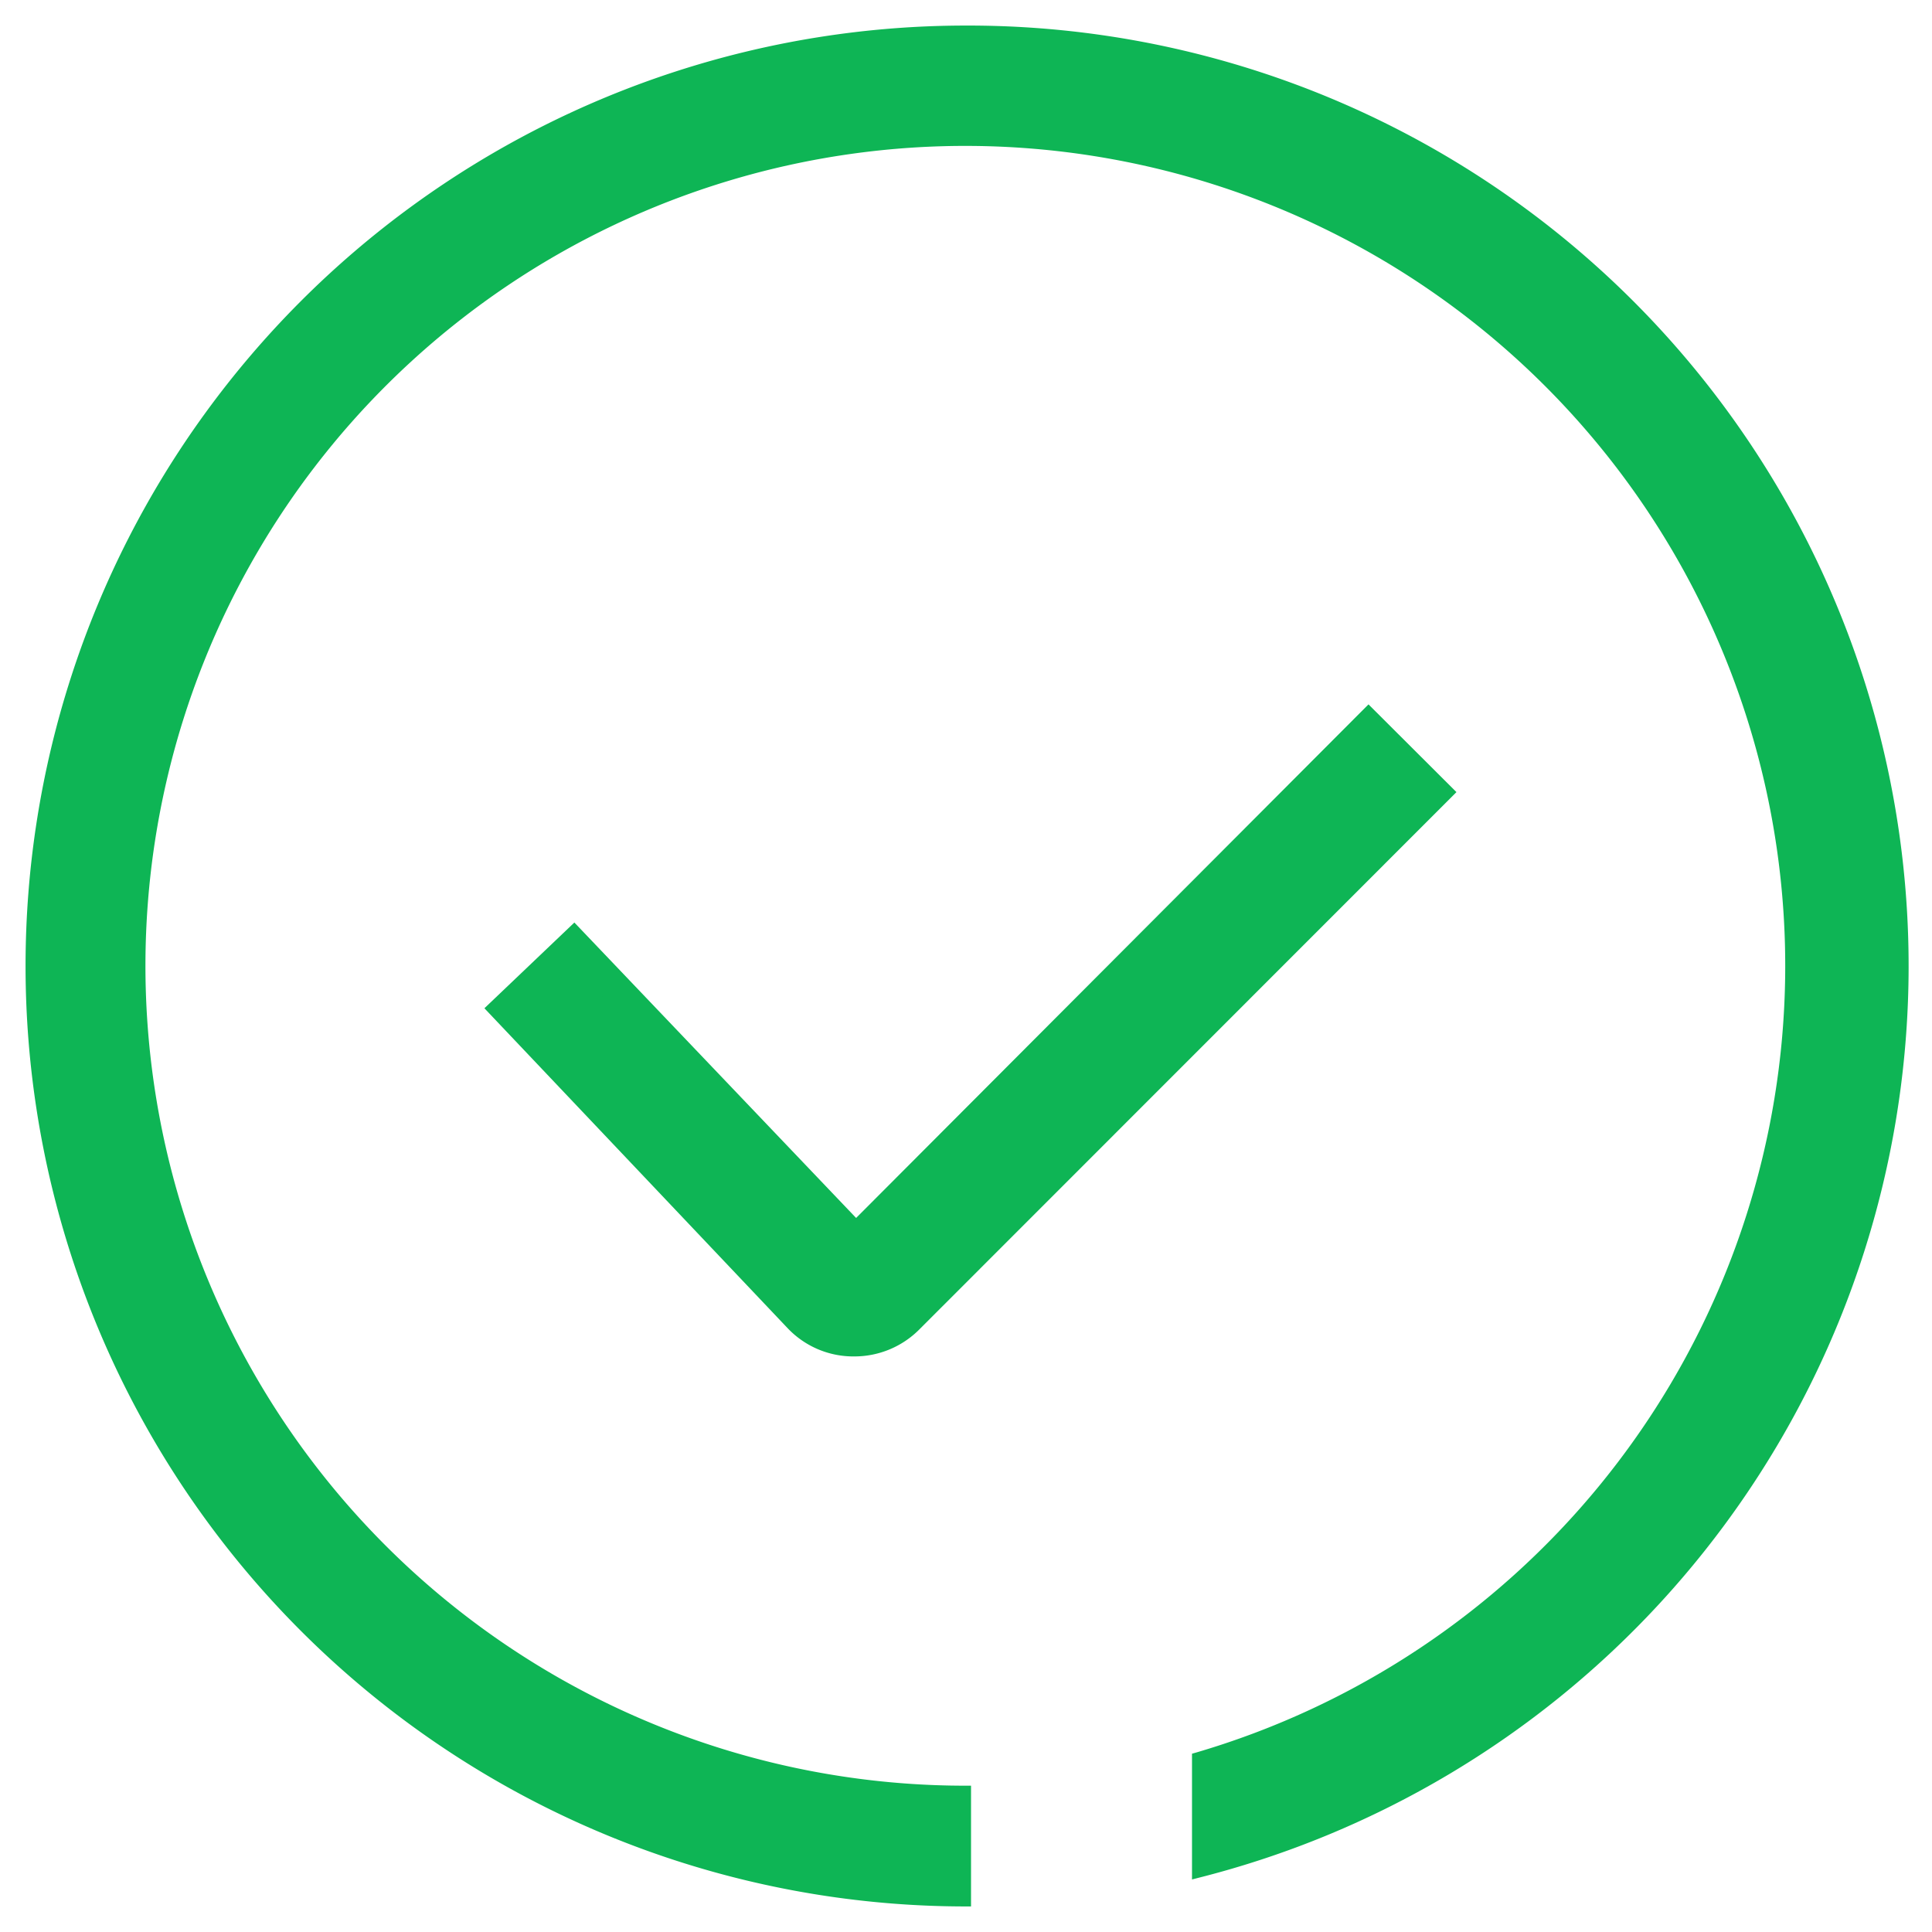 <svg id="Layer_1" data-name="Layer 1" xmlns="http://www.w3.org/2000/svg" viewBox="0 0 96 96"><defs><style>.cls-1{fill:#0eb555;}</style></defs><path class="cls-1" d="M48,1.27a46.73,46.73,0,0,0,0,93.46h.25v-6H48a40.74,40.74,0,1,1,11.41-1.64l-.18.05v6.25l.31-.08A46.73,46.73,0,0,0,48,1.27Z"/><path class="cls-1" d="M68,36.08,42.48,61.59l-14-14.69-3.39,3.22L39.69,65.44a3.76,3.76,0,0,0,2.68,1.21h.09a3.8,3.8,0,0,0,2.68-1.11L71.3,39.38ZM42.46,65.7Z"/><path class="cls-1" d="M42.46,67.4h-.11A4.5,4.5,0,0,1,39.14,66L24.07,50.1l4.47-4.26,14,14.68L68,35l4.37,4.36L45.67,66.07A4.55,4.55,0,0,1,42.46,67.4ZM26.19,50.15,40.24,64.93a3,3,0,0,0,2.14,1h0A3.06,3.06,0,0,0,44.61,65L70.24,39.38,68,37.14,42.46,62.67,28.49,48Z"/></svg>
